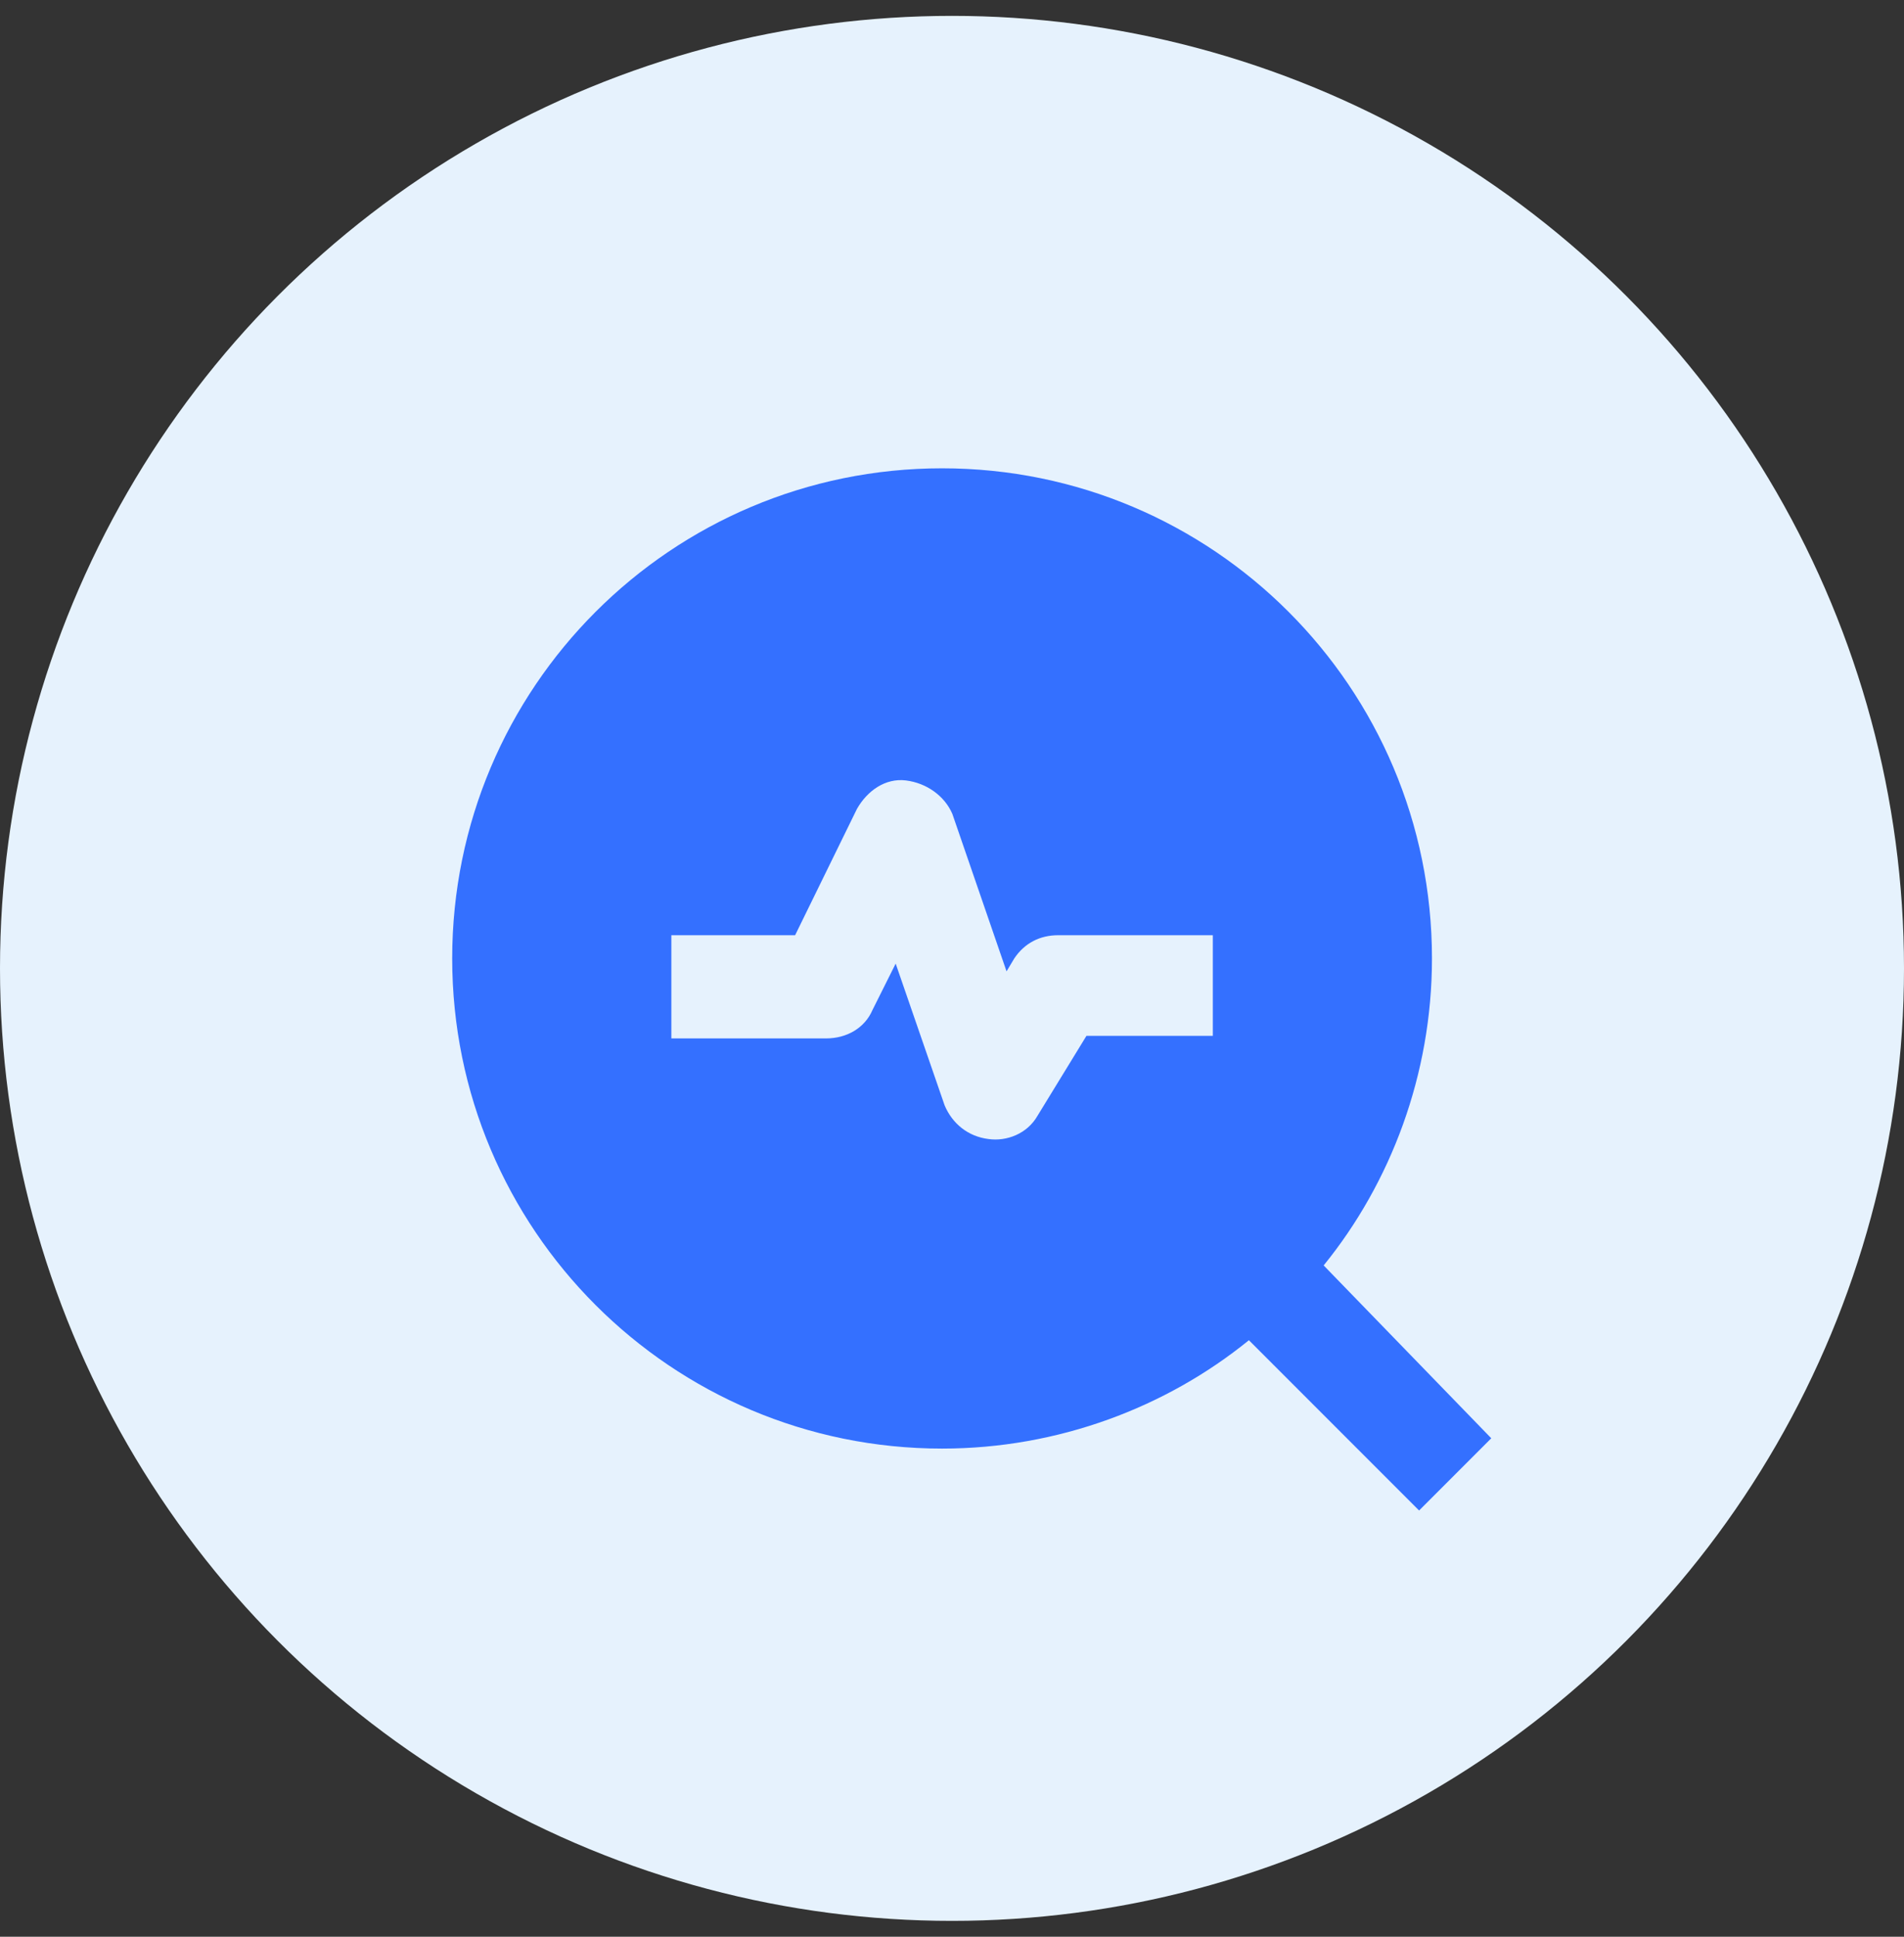 <svg width="60" height="61" viewBox="0 0 60 61" fill="none" xmlns="http://www.w3.org/2000/svg">
<rect x="0" y="0" width="60" height="61" fill="#333333" stroke="none"/>
<g id="Group 43150">
<circle id="Ellipse 245" cx="30" cy="30.5" r="30" fill="#E6F2FD"/>
<g id="Frame">
<path id="Vector" d="M41.712 39.856C43.825 37.256 45.125 33.844 45.125 30.188C45.125 21.656 38.219 14.75 29.688 14.75C21.156 14.75 14.25 21.656 14.25 30.188C14.25 38.719 21.156 45.625 29.688 45.625C33.344 45.625 36.756 44.325 39.356 42.212L44.719 47.575L46.994 45.3L41.712 39.856ZM38.219 32.625H34.237L32.694 35.144C32.369 35.712 31.719 35.956 31.15 35.875C30.5 35.794 30.012 35.388 29.769 34.819L28.225 30.35L27.494 31.812C27.25 32.381 26.681 32.706 26.031 32.706H21.156V29.456H25.056L27.006 25.475C27.331 24.906 27.9 24.5 28.55 24.581C29.2 24.663 29.769 25.069 30.012 25.637L31.719 30.594L31.962 30.188C32.288 29.7 32.775 29.456 33.344 29.456H38.219V32.625Z" fill="#3470FF"/>
</g>
</g>
</svg>

